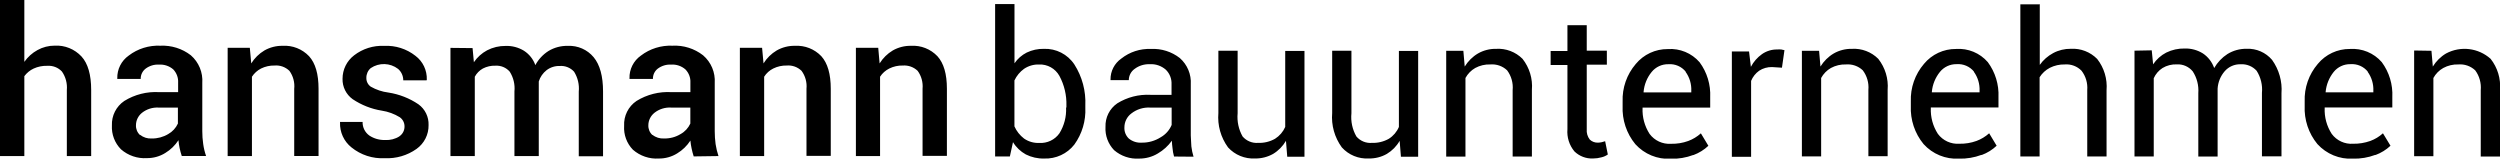 <svg xmlns="http://www.w3.org/2000/svg" id="Ebene_2" viewBox="0 0 437.61 27.76"><g id="Ebene_1-2"><path d="M189.98,18.48c.12-2.54-.55-5.06-1.92-7.2-1.18-1.78-3.2-2.81-5.33-2.73-1.04-.02-2.07,.2-3.01,.65-.86,.44-1.6,1.08-2.14,1.88V.71h-3.39V27.39h2.58l.55-2.51c.54,.9,1.32,1.64,2.24,2.15,.99,.5,2.1,.75,3.21,.72,2.06,.08,4.03-.83,5.29-2.45,1.35-1.87,2.03-4.15,1.92-6.46v-.35h0Zm-3.37,.36c.08,1.58-.33,3.14-1.16,4.49-.8,1.14-2.15,1.78-3.54,1.69-.95,.04-1.88-.23-2.66-.77-.73-.56-1.31-1.29-1.68-2.13V14.08c.38-.81,.96-1.51,1.68-2.03,.77-.52,1.69-.79,2.62-.76,1.47-.07,2.85,.7,3.57,1.99,.86,1.59,1.28,3.39,1.23,5.19v.35h-.05Zm22.31,8.59c-.18-.59-.31-1.2-.38-1.81,0-.61-.1-1.23-.1-1.91V14.78c.11-1.76-.6-3.46-1.92-4.62-1.44-1.12-3.23-1.69-5.06-1.59-1.87-.08-3.71,.52-5.18,1.68-1.2,.84-1.91,2.21-1.89,3.68v.1h3.2c0-.78,.38-1.52,1.02-1.97,.76-.57,1.7-.86,2.65-.82,1.02-.07,2.03,.28,2.81,.96,.69,.68,1.05,1.61,1,2.57v1.83h-3.68c-2.05-.11-4.08,.41-5.82,1.49-1.35,.93-2.12,2.48-2.06,4.12-.09,1.51,.46,2.98,1.5,4.07,1.22,1.05,2.8,1.59,4.41,1.48,1.15,0,2.28-.3,3.26-.9,.96-.56,1.8-1.32,2.45-2.23,.01,.43,.05,.86,.11,1.29,.04,.5,.13,1,.27,1.48l3.42,.03Zm-11.33-3.18c-.53-.51-.81-1.22-.77-1.95,0-.96,.45-1.87,1.23-2.45,.93-.72,2.08-1.08,3.25-1.02h3.79v3.04c-.38,.91-1.05,1.67-1.92,2.16-.99,.63-2.14,.96-3.31,.94-.82,.06-1.63-.2-2.27-.72h0Zm27.72,3.19h3.03V8.91h-3.37v13.31c-.37,.85-.99,1.57-1.78,2.07-.9,.51-1.93,.76-2.96,.72-1.03,.08-2.04-.33-2.72-1.12-.7-1.23-1-2.65-.87-4.07V8.88h-3.37v10.9c-.18,2.15,.42,4.28,1.69,6.02,1.2,1.32,2.94,2.04,4.73,1.94,1.11,.02,2.2-.26,3.16-.8,.93-.56,1.7-1.35,2.25-2.29l.22,2.73v.03Zm19.9,0h3.03V8.91h-3.37v13.31c-.36,.85-.98,1.58-1.76,2.07-.9,.51-1.93,.76-2.96,.72-1.03,.09-2.05-.33-2.72-1.12-.71-1.23-1.01-2.65-.87-4.07V8.88h-3.37v10.9c-.18,2.14,.42,4.28,1.69,6.02,1.2,1.33,2.93,2.04,4.72,1.94,1.11,.02,2.2-.25,3.16-.8,.93-.56,1.71-1.35,2.24-2.29l.22,2.73v.04Zm7.94-18.5V27.41h3.37V13.65c.4-.73,.99-1.34,1.71-1.75,.81-.44,1.72-.65,2.63-.62,1.09-.09,2.16,.28,2.95,1.03,.74,.99,1.09,2.23,.97,3.47v11.62h3.37V15.72c.16-1.95-.43-3.88-1.64-5.42-1.22-1.22-2.91-1.86-4.63-1.75-1.11-.02-2.21,.26-3.17,.81-.95,.56-1.74,1.35-2.32,2.29l-.24-2.76h-3.01Zm21.22-4.47v4.46h-2.94v2.45h2.94v11.23c-.12,1.41,.32,2.81,1.23,3.9,.87,.84,2.05,1.29,3.26,1.23,.49,0,.98-.07,1.46-.2,.4-.09,.78-.26,1.12-.5l-.47-2.32c-.19,.07-.4,.13-.6,.17-.21,.05-.43,.07-.65,.08-.53,.02-1.05-.17-1.43-.53-.41-.52-.6-1.18-.54-1.84V11.32h3.52v-2.45h-3.52V4.41h-3.37Zm22.06,22.67c.97-.36,1.86-.91,2.61-1.62l-1.31-2.18c-.65,.58-1.4,1.04-2.22,1.34-.96,.35-1.98,.51-3,.49-1.47,.1-2.88-.55-3.76-1.73-.87-1.35-1.3-2.93-1.23-4.53v-.08h11.84v-1.81c.1-2.2-.55-4.36-1.86-6.13-1.39-1.6-3.45-2.45-5.56-2.3-2.17-.02-4.23,.94-5.61,2.61-1.57,1.83-2.39,4.18-2.3,6.59v.75c-.11,2.43,.68,4.82,2.23,6.7,1.58,1.74,3.86,2.68,6.21,2.55,1.34,.03,2.67-.19,3.92-.66l.04,.02Zm-1.38-14.57c.7,.97,1.05,2.14,1,3.33v.27h-8.35v-.09c.11-1.27,.6-2.49,1.41-3.48,.71-.88,1.79-1.38,2.92-1.36,1.18-.09,2.32,.4,3.06,1.32h-.04Zm17.31-3.79c-.15,0-.33-.09-.56-.12-.24-.02-.47-.02-.71,0-.95-.02-1.88,.27-2.66,.81-.82,.58-1.48,1.34-1.95,2.23l-.32-2.69h-3.01V27.45h3.37V14.16c.29-.71,.78-1.33,1.41-1.78,.67-.44,1.46-.66,2.26-.64l1.73,.11,.45-3.14h0Zm3.05,.16V27.38h3.37V13.65c.4-.73,.99-1.34,1.71-1.75,.81-.44,1.72-.65,2.63-.62,1.09-.09,2.16,.28,2.95,1.03,.74,.98,1.09,2.2,.98,3.42v11.61h3.37V15.72c.16-1.95-.43-3.88-1.64-5.42-1.22-1.22-2.91-1.86-4.63-1.75-1.11-.02-2.21,.26-3.17,.81-.95,.56-1.74,1.35-2.32,2.29l-.24-2.76h-3.02Zm31.48,18.19c.97-.36,1.86-.91,2.61-1.62l-1.31-2.18c-.65,.58-1.4,1.04-2.22,1.34-.96,.35-1.98,.51-3,.49-1.47,.1-2.88-.55-3.76-1.73-.87-1.35-1.3-2.93-1.23-4.53v-.09h11.84v-1.81c.1-2.2-.56-4.36-1.87-6.13-1.39-1.6-3.45-2.45-5.56-2.3-2.17-.02-4.23,.94-5.61,2.61-1.57,1.83-2.39,4.18-2.3,6.59v.75c-.11,2.43,.68,4.82,2.23,6.7,1.58,1.75,3.86,2.68,6.21,2.55,1.34,.03,2.67-.19,3.92-.66l.05,.03Zm-1.38-14.57c.7,.97,1.05,2.14,1,3.33v.27h-8.35v-.09c.11-1.27,.61-2.49,1.41-3.48,.71-.88,1.79-1.38,2.92-1.36,1.18-.09,2.32,.41,3.06,1.32h-.04Zm11.51-11.8h-3.37V27.39h3.37V13.52c.44-.7,1.06-1.27,1.79-1.65,.81-.41,1.71-.61,2.62-.59,1.09-.09,2.17,.32,2.93,1.1,.74,.96,1.1,2.17,1,3.38v11.63h3.38V15.8c.16-1.97-.42-3.92-1.64-5.48-1.21-1.23-2.89-1.88-4.61-1.78-1.08-.01-2.14,.24-3.09,.75-.93,.5-1.74,1.2-2.35,2.07V.71h-.03Zm16.61,8.17V27.39h3.37V13.69c.33-.73,.86-1.35,1.53-1.78,.76-.46,1.64-.68,2.52-.64,1.07-.06,2.1,.4,2.78,1.23,.73,1.13,1.07,2.46,.97,3.8v11.1h3.38V15.51c.07-1.12,.5-2.18,1.23-3.03,.7-.81,1.73-1.26,2.79-1.23,1.06-.07,2.1,.35,2.81,1.14,.73,1.15,1.06,2.51,.93,3.87v11.1h3.42v-11.03c.16-2.08-.43-4.15-1.65-5.85-1.11-1.3-2.75-2.02-4.46-1.94-1.18-.02-2.34,.3-3.35,.92-.96,.62-1.75,1.46-2.32,2.45-.37-1.05-1.06-1.95-1.98-2.56-.95-.59-2.05-.89-3.17-.86-1.12-.02-2.24,.22-3.25,.72-.92,.48-1.71,1.18-2.29,2.05l-.24-2.45-3.03,.06Zm42.19,18.2c.97-.36,1.87-.91,2.62-1.62l-1.32-2.18c-.64,.58-1.39,1.04-2.21,1.34-.96,.34-1.98,.51-3,.49-1.47,.11-2.89-.55-3.76-1.73-.87-1.35-1.3-2.93-1.23-4.53v-.09h11.84v-1.81c.11-2.2-.54-4.36-1.85-6.13-1.39-1.6-3.46-2.45-5.58-2.3-2.17-.02-4.23,.94-5.61,2.61-1.57,1.83-2.39,4.18-2.3,6.59v.75c-.11,2.43,.68,4.82,2.23,6.7,1.59,1.74,3.87,2.68,6.22,2.55,1.33,.03,2.66-.19,3.91-.66l.04,.03Zm-1.38-14.57c.7,.97,1.05,2.14,1,3.33v.27h-8.35v-.09c.12-1.27,.61-2.48,1.41-3.48,.71-.88,1.79-1.38,2.92-1.36,1.18-.09,2.32,.4,3.06,1.32h-.04Zm8.14-3.68V27.34h3.37V13.65c.4-.73,1-1.34,1.73-1.75,.81-.44,1.72-.65,2.64-.62,1.09-.09,2.16,.29,2.95,1.03,.74,1,1.08,2.23,.97,3.47v11.62h3.37V15.72c.16-1.95-.43-3.88-1.64-5.42-2.14-1.92-5.26-2.3-7.8-.94-.95,.56-1.74,1.35-2.32,2.29l-.24-2.76-3.02-.05ZM4.26,0H0V27.32H4.26V13.33c.43-.57,.98-1.03,1.63-1.33,.74-.34,1.55-.5,2.37-.48,.97-.07,1.92,.29,2.58,1,.66,.94,.96,2.09,.86,3.23v11.57h4.26V15.75c0-2.64-.56-4.63-1.69-5.86-1.21-1.3-2.93-2-4.7-1.9-1.05,0-2.08,.26-3,.77-.92,.5-1.71,1.21-2.31,2.07V0Zm31.82,27.32c-.24-.68-.41-1.39-.51-2.11-.11-.75-.16-1.5-.16-2.25V14.53c.13-1.84-.61-3.64-2-4.85-1.52-1.18-3.42-1.77-5.34-1.68-1.99-.09-3.96,.52-5.54,1.73-1.29,.91-2.04,2.4-2,3.98v.11h4.1c-.02-.71,.31-1.39,.88-1.82,.67-.49,1.49-.74,2.31-.69,.92-.06,1.82,.24,2.51,.84,.59,.62,.9,1.46,.85,2.31v1.67h-3.31c-2.15-.13-4.28,.41-6.11,1.54-1.42,.96-2.24,2.58-2.17,4.29-.08,1.56,.49,3.07,1.59,4.18,1.25,1.09,2.88,1.65,4.54,1.54,1.13,.01,2.25-.3,3.21-.9,.93-.56,1.72-1.33,2.31-2.24,.04,.46,.1,.92,.2,1.37,.1,.46,.22,.92,.38,1.4h4.26Zm-11.57-3.68c-.48-.44-.74-1.07-.71-1.72,0-.84,.39-1.64,1.05-2.17,.82-.65,1.86-.98,2.91-.92h3.38v2.8c-.36,.78-.95,1.42-1.7,1.84-.87,.52-1.87,.79-2.88,.77-.74,.05-1.46-.18-2.04-.64v.03Zm15.34-15.26V27.32h4.25V13.43c.4-.61,.95-1.11,1.6-1.44,.74-.36,1.55-.54,2.37-.52,.96-.08,1.9,.26,2.59,.93,.66,.91,.96,2.04,.84,3.16v11.75h4.26V15.53c0-2.57-.55-4.47-1.66-5.69-1.2-1.26-2.89-1.93-4.63-1.82-1.11-.02-2.21,.26-3.18,.81-.94,.56-1.74,1.34-2.31,2.27l-.25-2.73h-3.88Zm30.08,15.48c-.75,.48-1.64,.7-2.53,.65-.97,.02-1.92-.24-2.73-.77-.78-.55-1.23-1.45-1.2-2.4h-3.95v.1c-.06,1.69,.68,3.31,2,4.36,1.64,1.33,3.72,2.01,5.83,1.89,1.98,.1,3.94-.47,5.56-1.62,1.35-.96,2.14-2.52,2.11-4.18,.05-1.43-.61-2.79-1.77-3.63-1.58-1.07-3.38-1.77-5.26-2.06-1.09-.13-2.14-.49-3.09-1.03-.5-.35-.79-.93-.77-1.54-.01-.66,.27-1.29,.77-1.71,1.46-.99,3.39-.93,4.78,.14,.58,.5,.91,1.23,.91,2h4.08l.04-.1c.06-1.64-.68-3.21-1.99-4.19-1.55-1.22-3.49-1.84-5.47-1.74-1.9-.09-3.77,.5-5.27,1.66-1.28,.98-2.02,2.49-2.02,4.1-.04,1.41,.63,2.75,1.77,3.57,1.54,1.03,3.28,1.72,5.11,2.01,1.11,.17,2.18,.56,3.14,1.15,.53,.37,.84,.98,.83,1.62,.01,.69-.33,1.34-.9,1.72h0Zm8.92-15.48V27.32h4.26V13.43c.33-.61,.82-1.11,1.42-1.44,.68-.35,1.44-.52,2.2-.49,.95-.06,1.88,.33,2.5,1.05,.65,1.03,.94,2.24,.82,3.46v11.31h4.26V15.08c0-.12,0-.24,0-.36v-.46c.24-.78,.72-1.47,1.37-1.98,.66-.5,1.48-.76,2.31-.73,.94-.07,1.86,.3,2.5,1,.65,1.04,.94,2.27,.82,3.49v11.31h4.25v-11.33c0-2.68-.55-4.69-1.65-6.01-1.11-1.33-2.78-2.06-4.51-1.98-1.19-.03-2.36,.28-3.38,.89-.97,.61-1.77,1.47-2.31,2.48-.37-1.04-1.07-1.92-2-2.52-.97-.59-2.08-.88-3.21-.84-1.13-.01-2.24,.25-3.24,.77-.93,.5-1.72,1.21-2.31,2.08l-.23-2.47-3.88-.04Zm46.92,18.95c-.23-.69-.4-1.39-.51-2.11-.1-.75-.15-1.5-.15-2.25V14.53c.12-1.85-.63-3.64-2.04-4.85-1.52-1.18-3.41-1.78-5.34-1.68-1.99-.09-3.96,.52-5.54,1.73-1.29,.9-2.05,2.4-2,3.98v.11h4.1c-.02-.71,.3-1.39,.87-1.82,.67-.49,1.49-.74,2.31-.69,.91-.07,1.82,.24,2.51,.84,.6,.62,.92,1.45,.87,2.31v1.67h-3.31c-2.15-.13-4.29,.41-6.12,1.54-1.44,.97-2.26,2.63-2.17,4.36-.1,1.55,.46,3.07,1.54,4.18,1.25,1.09,2.88,1.65,4.54,1.54,1.13,.01,2.25-.3,3.21-.9,.93-.56,1.72-1.33,2.31-2.24,.04,.46,.11,.92,.21,1.37,.09,.46,.22,.92,.37,1.4l4.32-.06Zm-11.57-3.69c-.48-.44-.74-1.07-.71-1.72,0-.84,.4-1.64,1.06-2.17,.82-.65,1.86-.98,2.91-.92h3.38v2.8c-.36,.78-.96,1.43-1.71,1.84-.87,.53-1.86,.79-2.88,.77-.74,.05-1.47-.18-2.04-.64v.03Zm15.31-15.26V27.32h4.25V13.43c.39-.62,.95-1.12,1.6-1.44,.73-.36,1.54-.54,2.36-.52,.96-.08,1.9,.26,2.59,.93,.66,.9,.97,2.02,.86,3.13v11.75h4.25V15.53c0-2.57-.55-4.47-1.65-5.69-1.2-1.26-2.89-1.92-4.63-1.82-1.11-.02-2.21,.26-3.18,.81-.94,.56-1.74,1.34-2.31,2.27l-.25-2.73h-3.9Zm20.31,0V27.32h4.23V13.43c.4-.62,.96-1.11,1.62-1.44,.73-.36,1.54-.54,2.36-.52,.96-.07,1.9,.26,2.6,.93,.66,.9,.96,2.02,.86,3.13v11.75h4.26V15.53c0-2.57-.55-4.47-1.66-5.69-1.2-1.26-2.89-1.93-4.63-1.82-1.11-.02-2.21,.26-3.18,.81-.94,.56-1.73,1.34-2.31,2.27l-.24-2.73h-3.9Z"></path></g></svg>